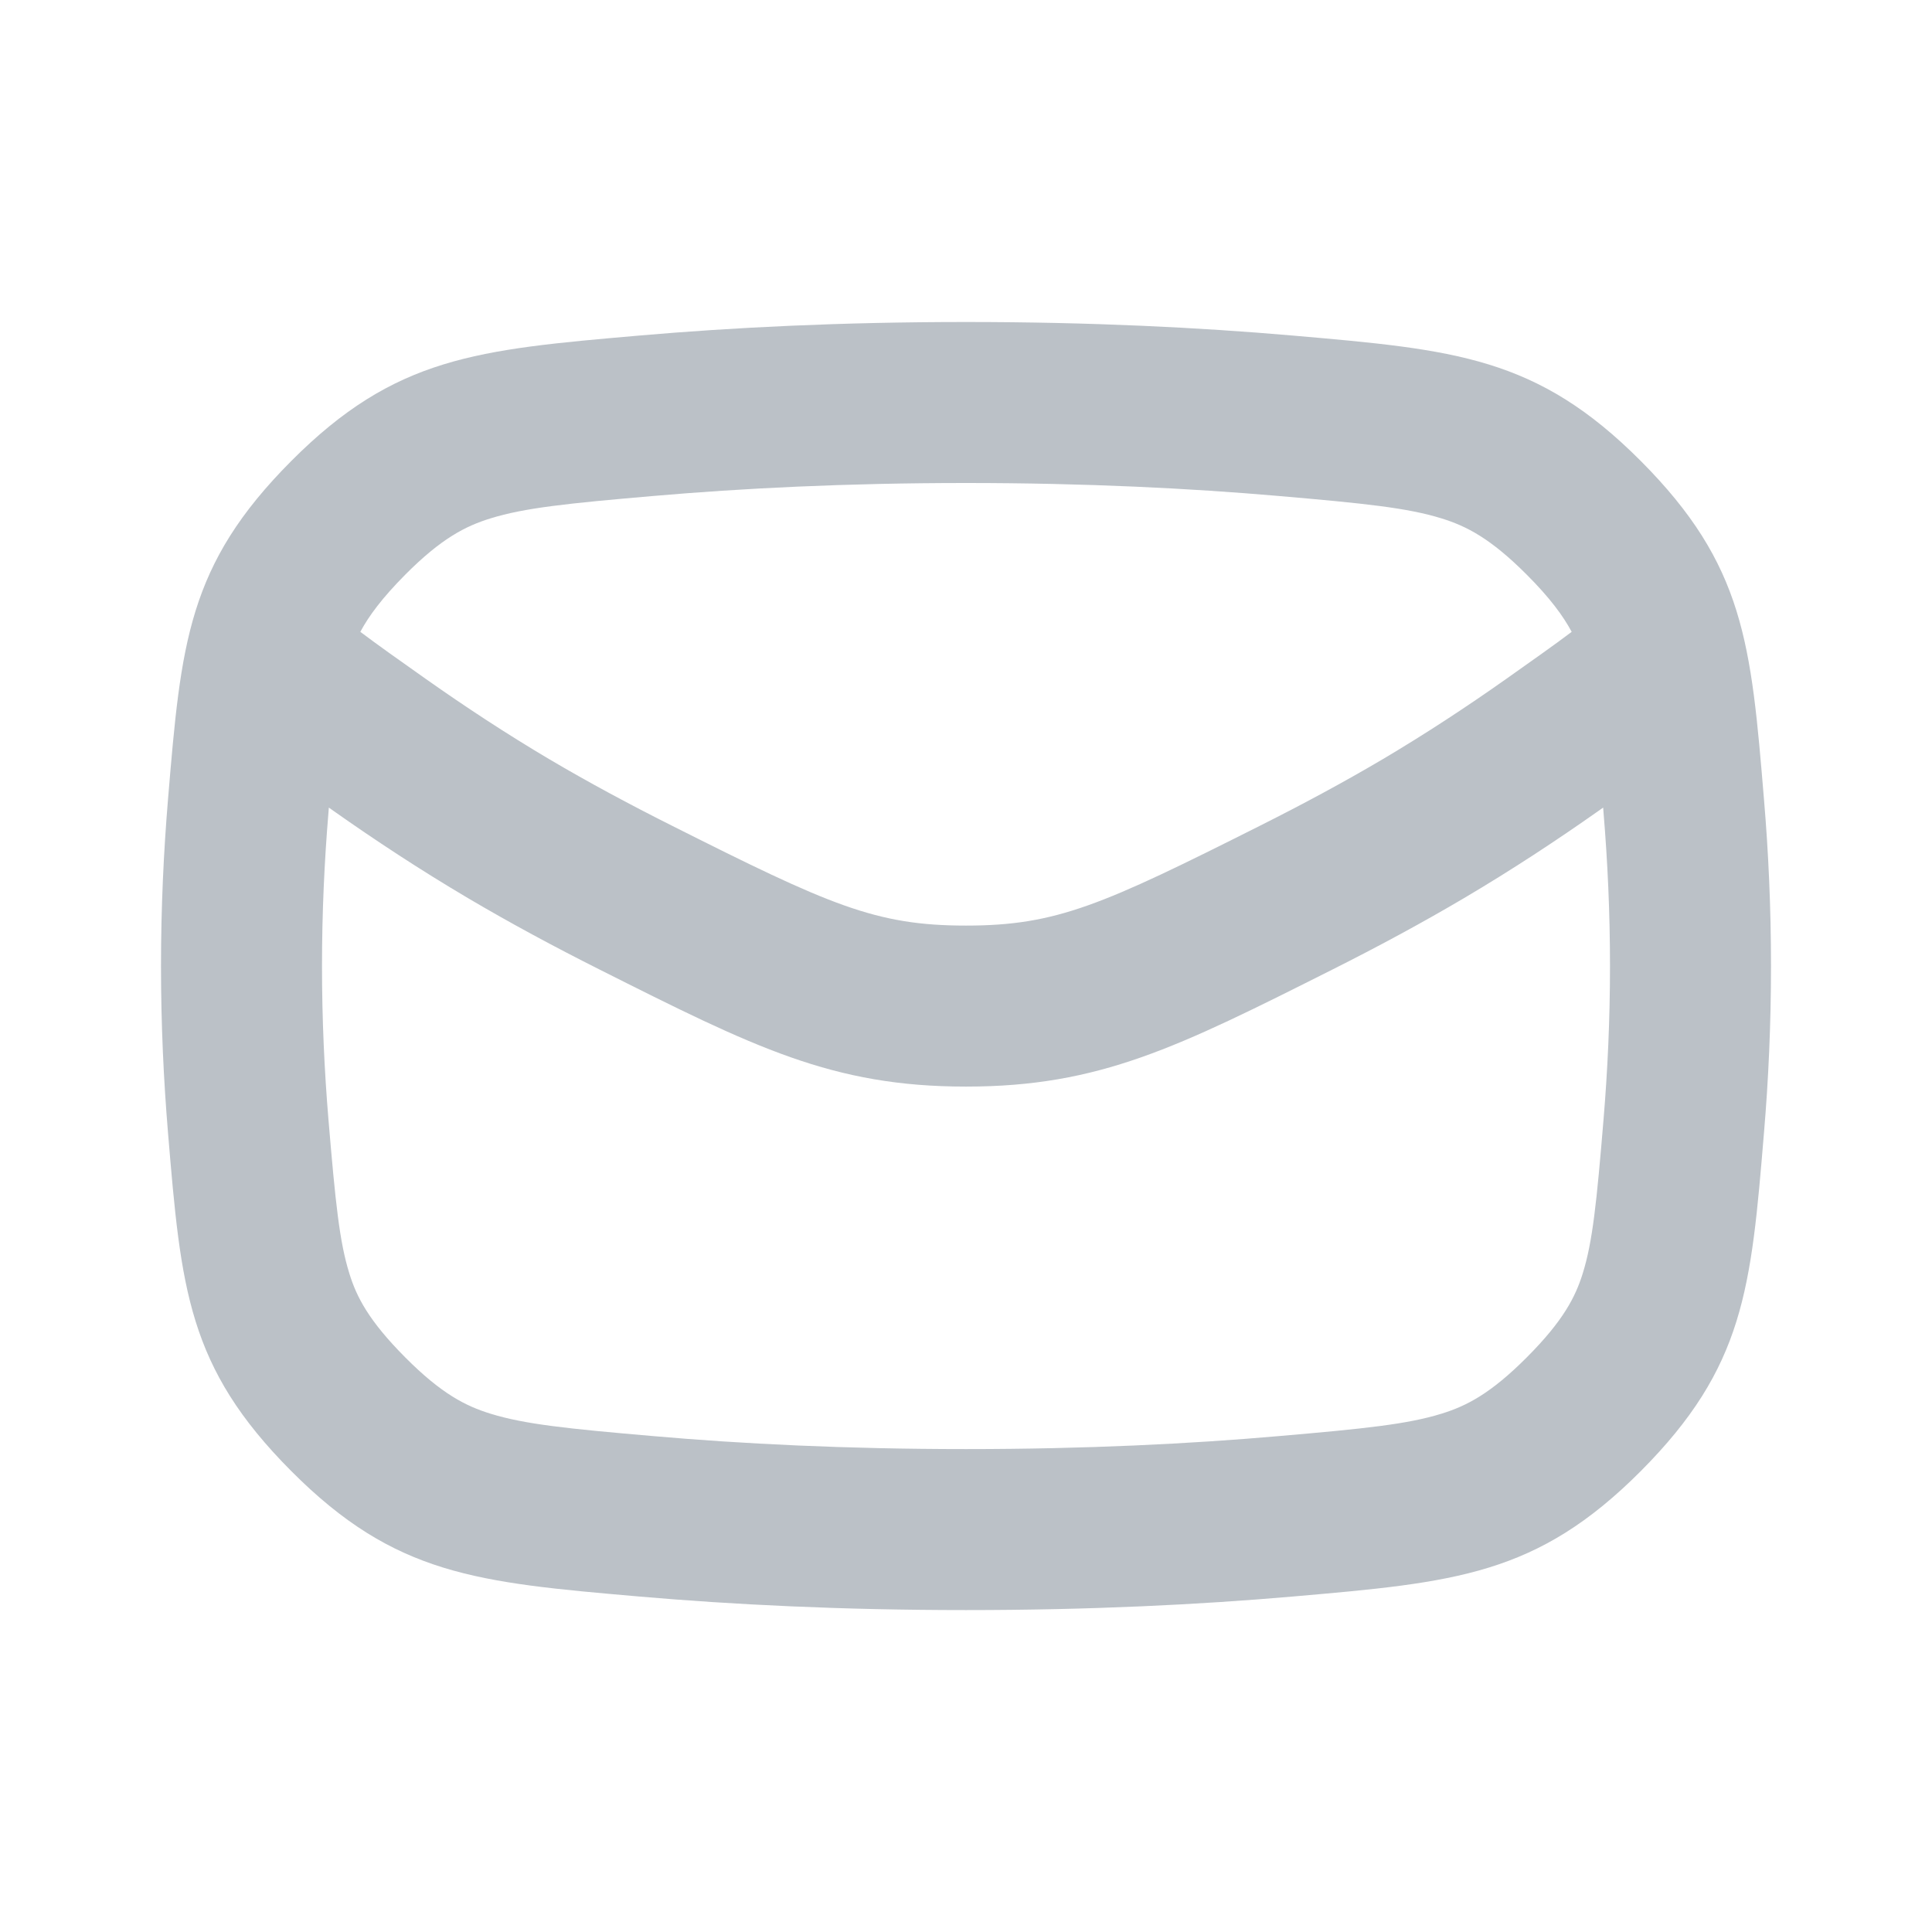 <svg width="24" height="24" viewBox="0 0 24 24" fill="none" xmlns="http://www.w3.org/2000/svg">
<path fill-rule="evenodd" clip-rule="evenodd" d="M12 4C10.45 4 9.098 4.068 7.945 4.168C5.921 4.344 4.908 4.432 3.619 5.726C2.33 7.019 2.249 7.99 2.087 9.93C2.033 10.579 2 11.273 2 12.001C2 12.728 2.033 13.422 2.087 14.071C2.249 16.011 2.33 16.982 3.619 18.275C4.908 19.569 5.92 19.657 7.945 19.833C9.098 19.933 10.45 20.001 12 20.001C13.55 20.001 14.902 19.933 16.055 19.833C18.08 19.657 19.092 19.569 20.382 18.275C21.671 16.981 21.752 16.011 21.913 14.069C21.968 13.421 22 12.727 22 12.001C22 11.274 21.968 10.581 21.913 9.932C21.752 7.991 21.671 7.02 20.382 5.726C19.092 4.432 18.079 4.344 16.054 4.168C14.902 4.068 13.55 4 12 4ZM8.118 6.161C9.214 6.066 10.508 6 12 6C13.491 6 14.786 6.066 15.881 6.161C16.96 6.254 17.484 6.309 17.905 6.439C18.217 6.535 18.517 6.689 18.965 7.138C19.253 7.426 19.418 7.651 19.524 7.849C19.304 8.015 19.041 8.2 18.706 8.437C18.227 8.775 17.711 9.115 17.17 9.435C16.689 9.719 16.177 9.994 15.659 10.254C13.693 11.243 13.125 11.498 12 11.498C10.875 11.498 10.307 11.243 8.341 10.254C7.823 9.994 7.311 9.719 6.83 9.435C6.289 9.115 5.773 8.775 5.294 8.437C4.959 8.201 4.697 8.015 4.476 7.849C4.582 7.651 4.748 7.427 5.036 7.137C5.483 6.688 5.783 6.535 6.095 6.439C6.516 6.309 7.039 6.254 8.118 6.161ZM4.085 10.032C4.084 10.053 4.082 10.075 4.08 10.097C4.03 10.695 4 11.334 4 12.001C4 12.667 4.03 13.306 4.08 13.905C4.167 14.942 4.217 15.427 4.34 15.82C4.429 16.109 4.578 16.404 5.036 16.864C5.483 17.313 5.783 17.466 6.095 17.562C6.516 17.692 7.039 17.747 8.118 17.84C9.214 17.936 10.508 18.001 12 18.001C13.491 18.001 14.786 17.936 15.882 17.84C16.96 17.747 17.484 17.692 17.905 17.562C18.217 17.466 18.517 17.312 18.965 16.863C19.423 16.404 19.571 16.108 19.661 15.82C19.784 15.426 19.834 14.941 19.92 13.903C19.97 13.305 20 12.667 20 12.001C20 11.334 19.97 10.697 19.92 10.098C19.919 10.076 19.917 10.054 19.915 10.032L19.86 10.071C19.344 10.435 18.782 10.805 18.188 11.156C17.66 11.468 17.107 11.765 16.558 12.041C14.627 13.012 13.661 13.498 12 13.498C10.339 13.498 9.373 13.012 7.442 12.041C6.893 11.765 6.34 11.468 5.812 11.156C5.218 10.805 4.656 10.435 4.14 10.071L4.085 10.032Z" fill="#BBC1C7"/>
</svg>
